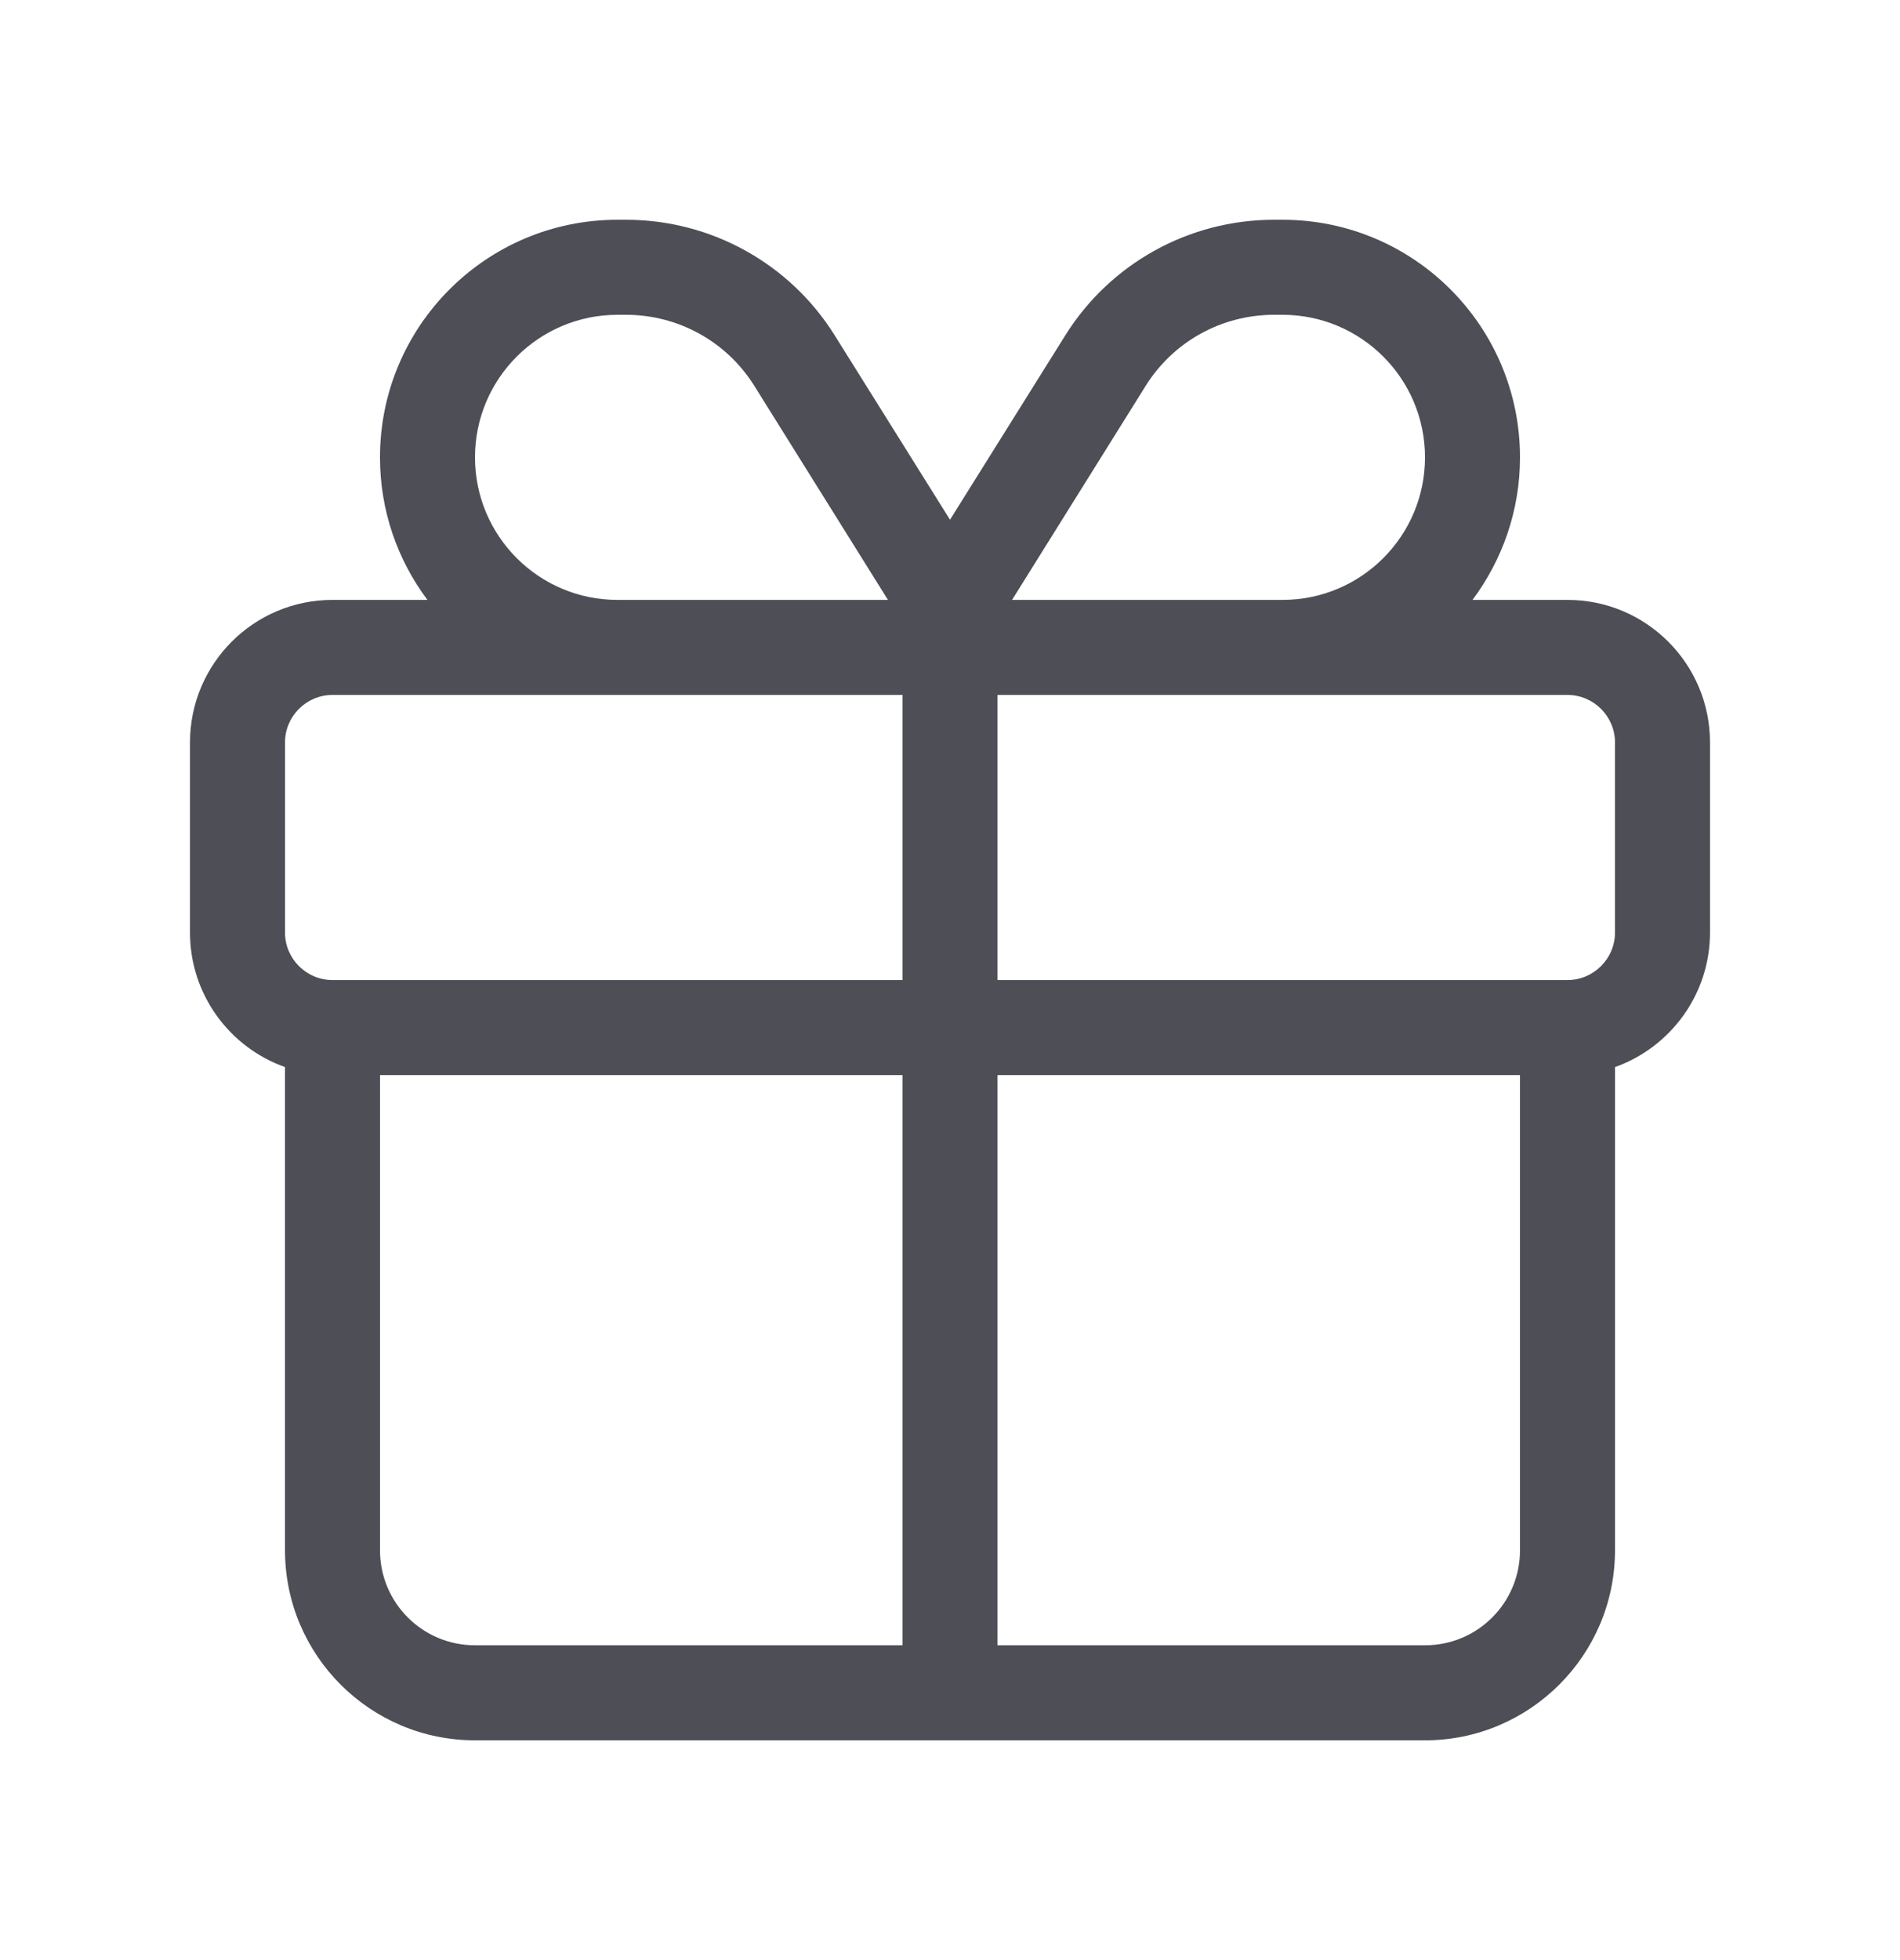 <svg width="32" height="33" viewBox="0 0 32 33" fill="none" xmlns="http://www.w3.org/2000/svg">
<path d="M16 8.75L17.94 5.649C18.695 4.437 20.025 3.7 21.455 3.7H21.6C23.81 3.7 25.6 5.491 25.6 7.7C25.6 8.601 25.3 9.43 24.8 10.1H26.4C27.725 10.1 28.8 11.175 28.8 12.5V15.7C28.8 16.745 28.13 17.635 27.2 17.965V26.1C27.2 27.865 25.765 29.3 24 29.3H8C6.232 29.3 4.8 27.865 4.8 26.1V17.965C3.868 17.635 3.2 16.745 3.2 15.7V12.5C3.2 11.175 4.274 10.1 5.6 10.1H7.199C6.697 9.43 6.4 8.601 6.4 7.7C6.4 5.491 8.191 3.7 10.4 3.7H10.545C11.975 3.7 13.305 4.437 14.06 5.649L16 8.75ZM21.455 5.3C20.575 5.3 19.76 5.752 19.295 6.497L17.045 10.1H21.6C22.925 10.1 24 9.025 24 7.7C24 6.375 22.925 5.3 21.6 5.3H21.455ZM14.955 10.1L12.705 6.497C12.24 5.752 11.425 5.3 10.545 5.3H10.4C9.075 5.3 8 6.375 8 7.7C8 9.025 9.075 10.1 10.4 10.1H14.955ZM5.6 11.7C5.158 11.7 4.8 12.06 4.8 12.5V15.7C4.8 16.14 5.158 16.5 5.6 16.5H15.2V11.7H5.6ZM16.8 16.5H26.4C26.84 16.5 27.2 16.14 27.2 15.7V12.5C27.2 12.06 26.84 11.7 26.4 11.7H16.8V16.5ZM15.2 18.1H6.4V26.1C6.4 26.985 7.116 27.7 8 27.7H15.2V18.1ZM16.8 27.7H24C24.885 27.7 25.6 26.985 25.6 26.1V18.1H16.8V27.7Z" fill="#4D4E56"/>
</svg>
